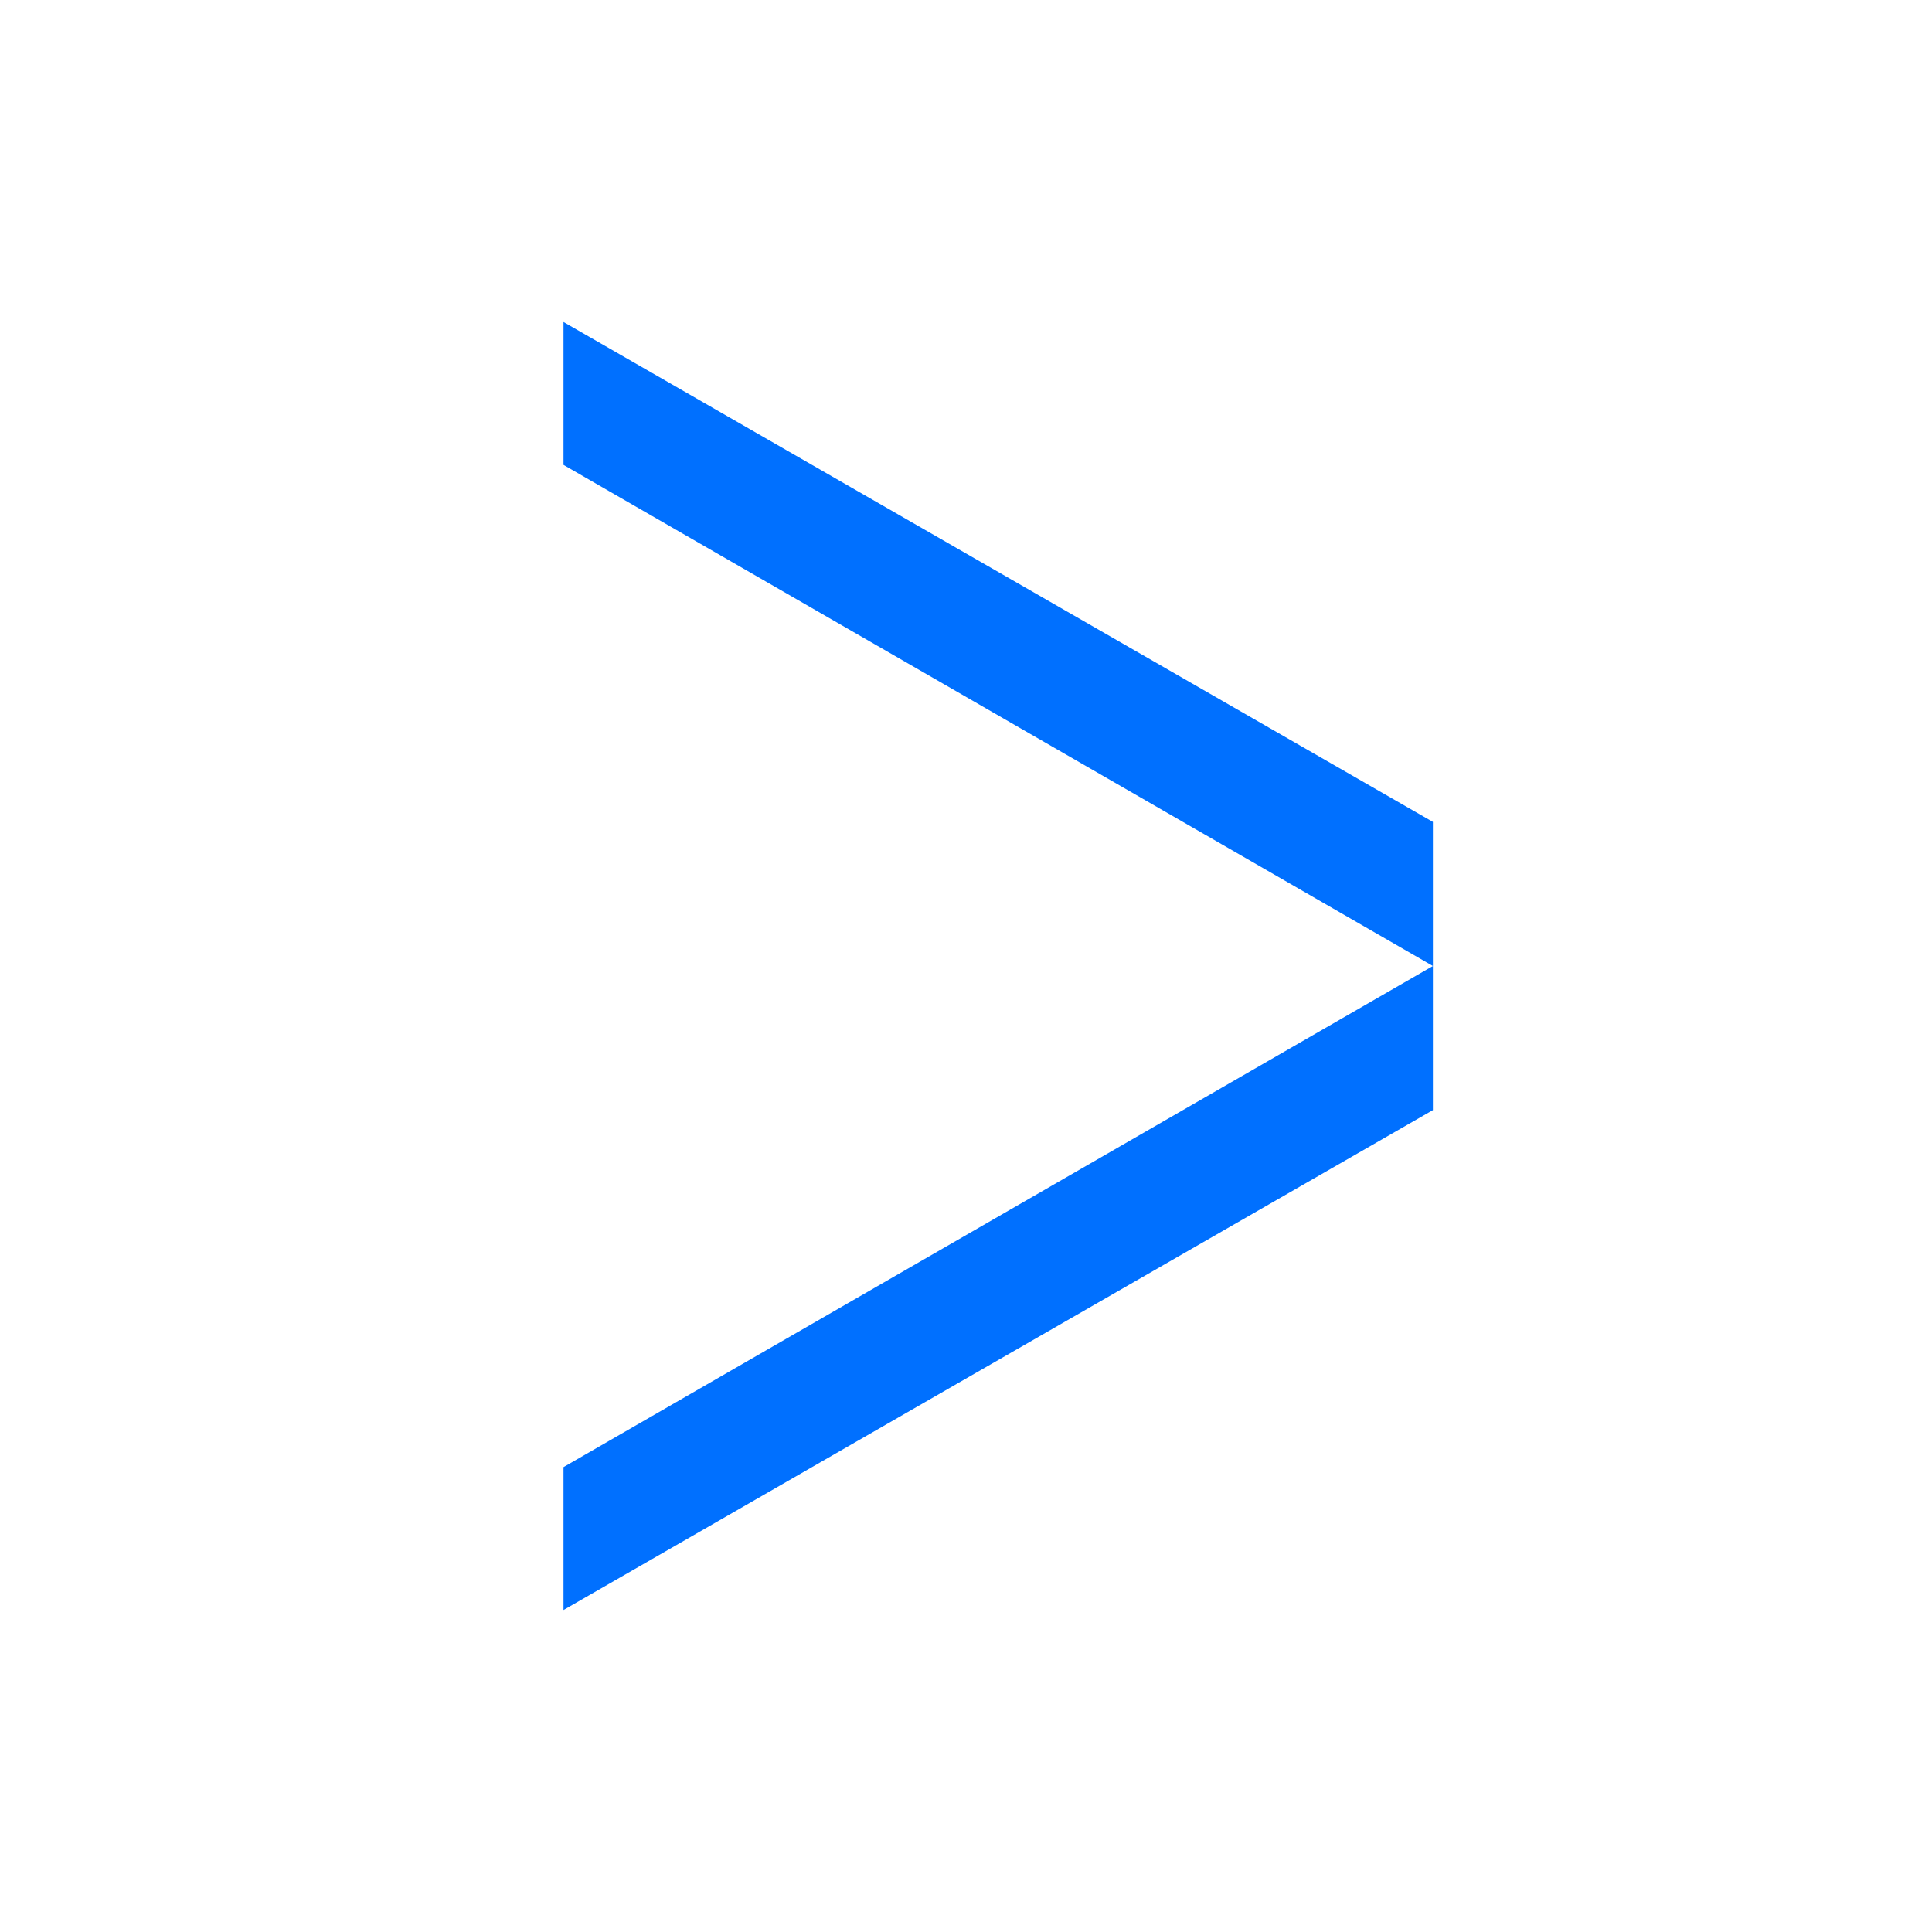 <svg xmlns="http://www.w3.org/2000/svg" width="24" height="24" viewBox="0 0 24 24" fill="none">
<path fill-rule="evenodd" clip-rule="evenodd" d="M17.8 12L7 18.225V20L17.8 13.79V12ZM17.8 12L7 5.775V4L17.8 10.21V12Z" fill="#0070ff"/>
</svg>